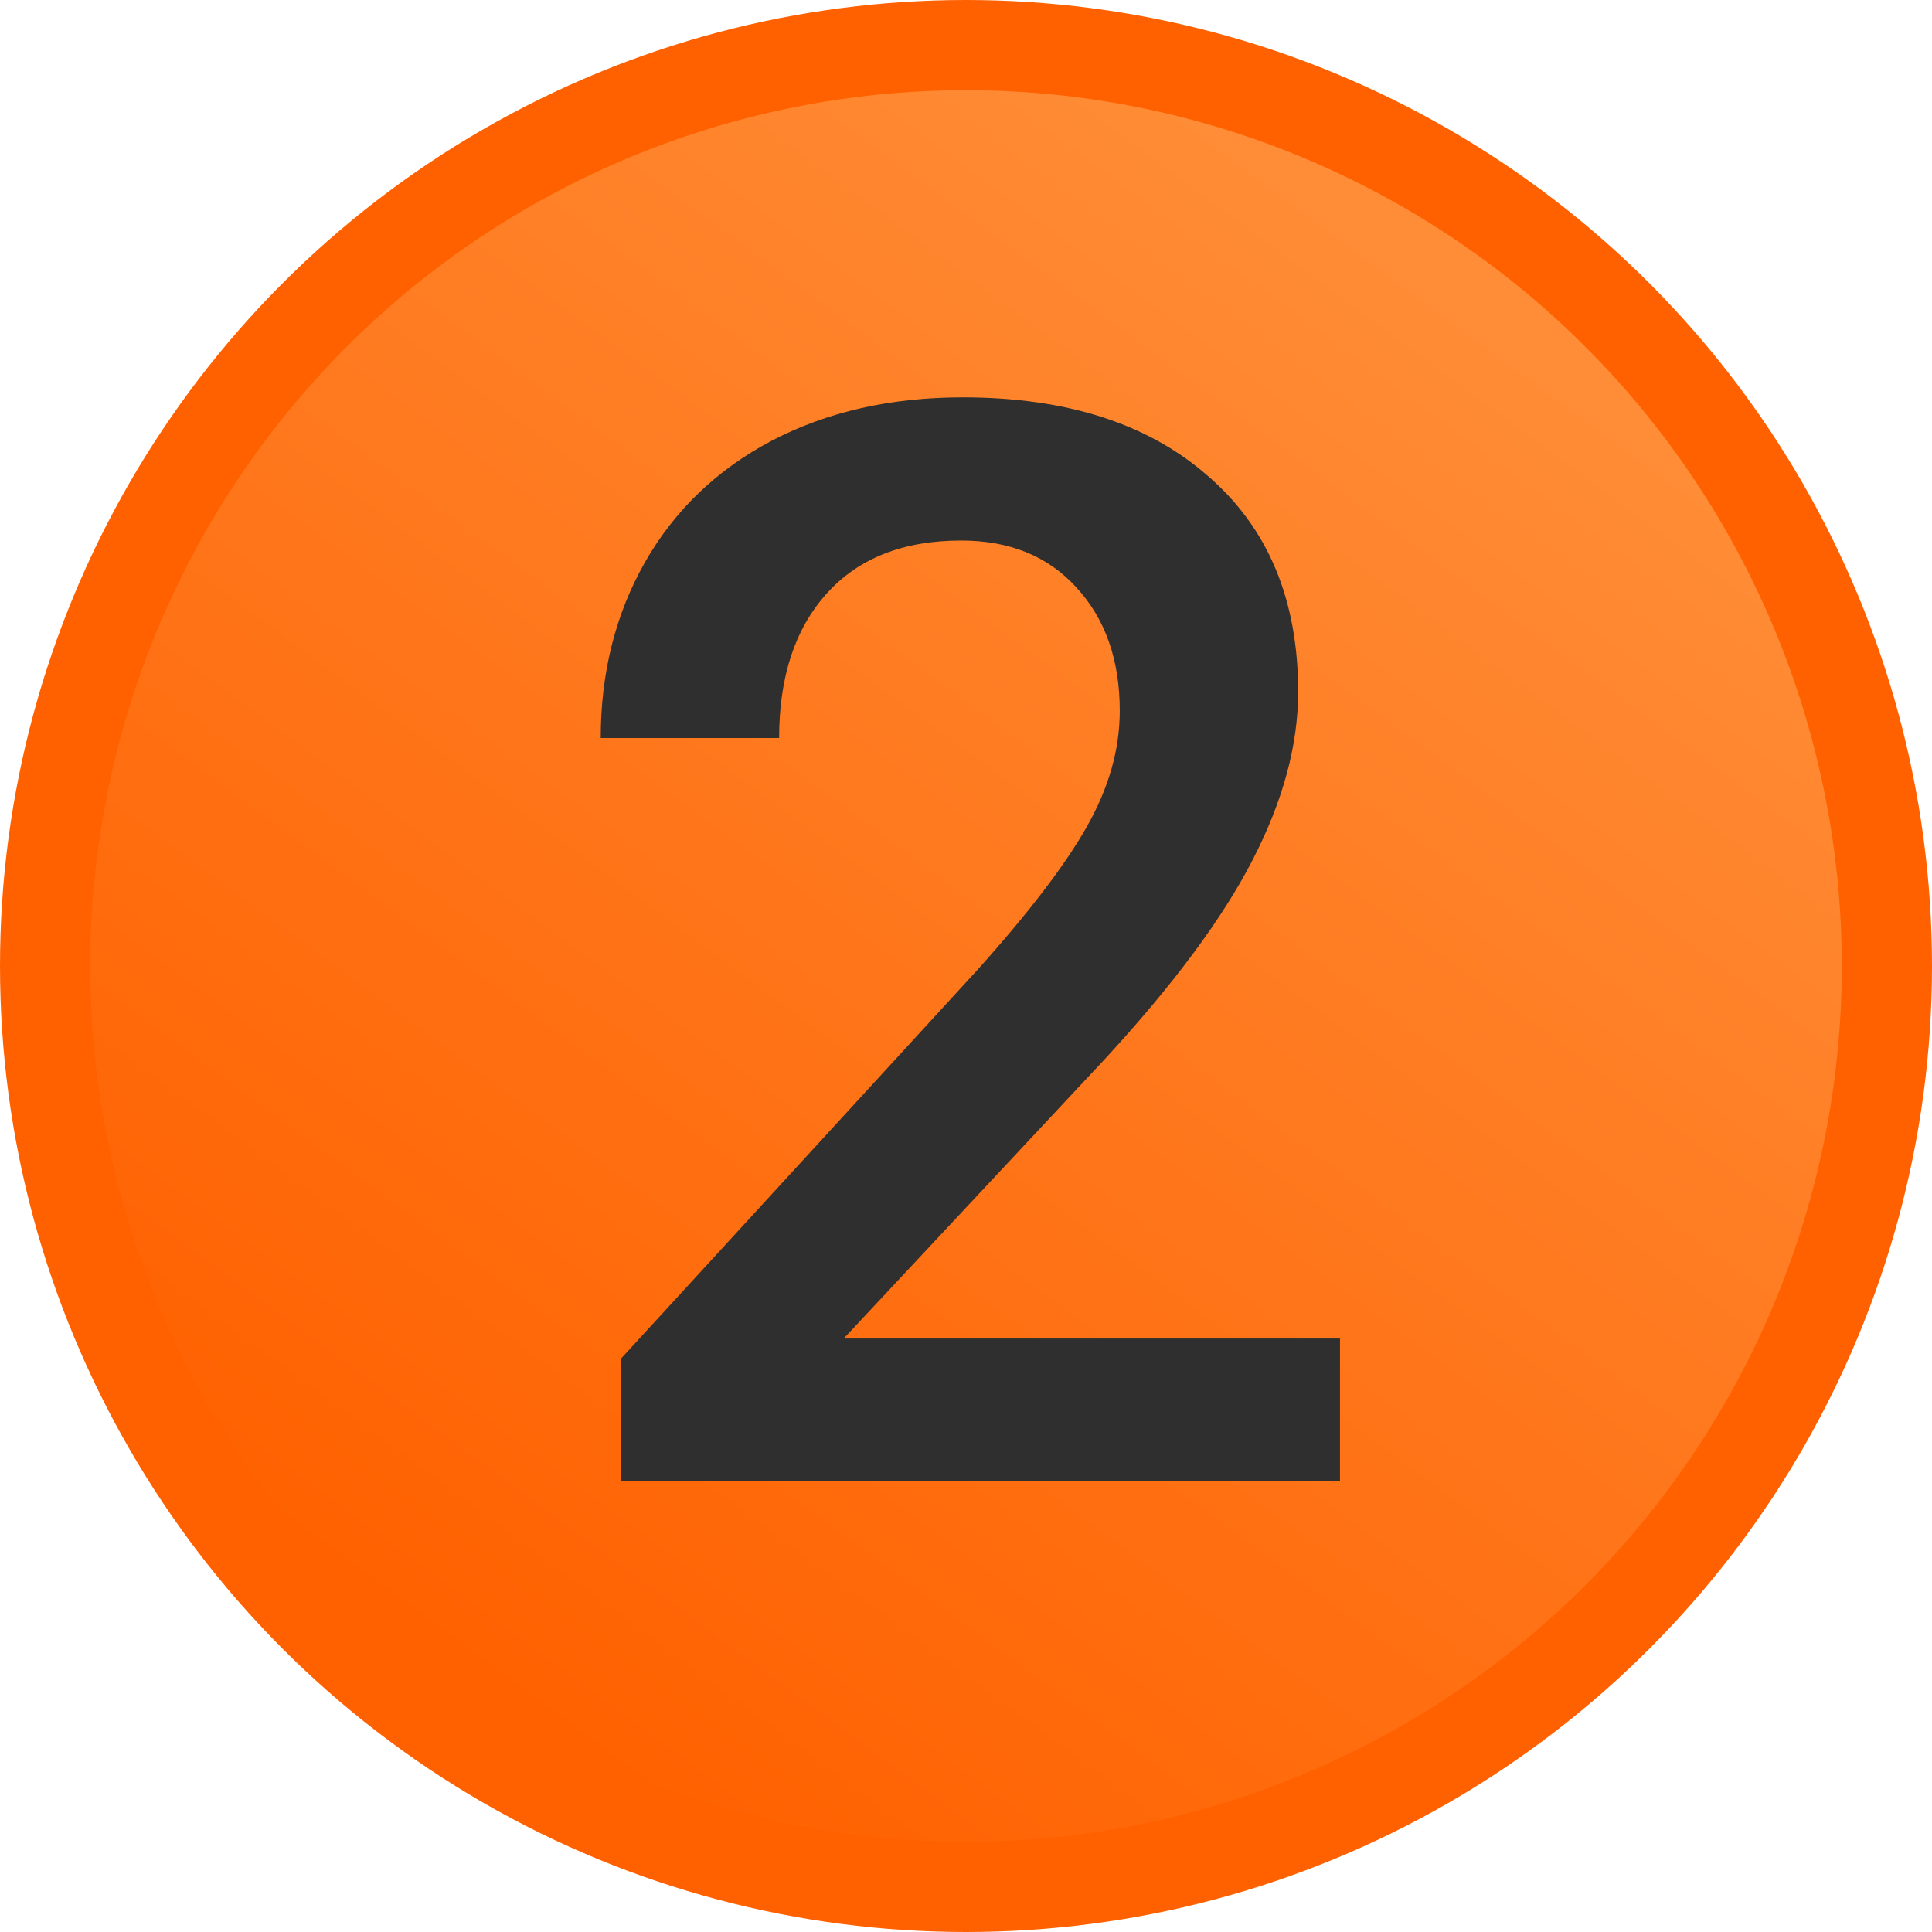 <?xml version="1.0" encoding="UTF-8"?> <svg xmlns="http://www.w3.org/2000/svg" width="257" height="257" viewBox="0 0 257 257" fill="none"> <circle cx="128.5" cy="128.5" r="122.5" fill="url(#paint0_linear_2529_13)" stroke="#FF6100" stroke-width="12"></circle> <path d="M178.25 197H82.644V180.691L130.008 129.031C136.844 121.414 141.694 115.066 144.559 109.988C147.488 104.845 148.953 99.702 148.953 94.559C148.953 87.788 147.033 82.319 143.191 78.152C139.415 73.986 134.305 71.902 127.859 71.902C120.177 71.902 114.22 74.246 109.988 78.934C105.757 83.621 103.641 90.034 103.641 98.172H79.91C79.91 89.513 81.863 81.733 85.769 74.832C89.741 67.866 95.372 62.462 102.664 58.621C110.021 54.78 118.484 52.859 128.055 52.859C141.857 52.859 152.729 56.342 160.672 63.309C168.68 70.21 172.684 79.78 172.684 92.019C172.684 99.116 170.665 106.57 166.629 114.383C162.658 122.13 156.115 130.952 147 140.848L112.234 178.055H178.25V197Z" fill="#2F2F2F"></path> <defs> <linearGradient id="paint0_linear_2529_13" x1="244.564" y1="-24.871" x2="62.177" y2="222.331" gradientUnits="userSpaceOnUse"> <stop stop-color="#FF9C4A"></stop> <stop offset="1" stop-color="#FF6100"></stop> </linearGradient> </defs> </svg> 